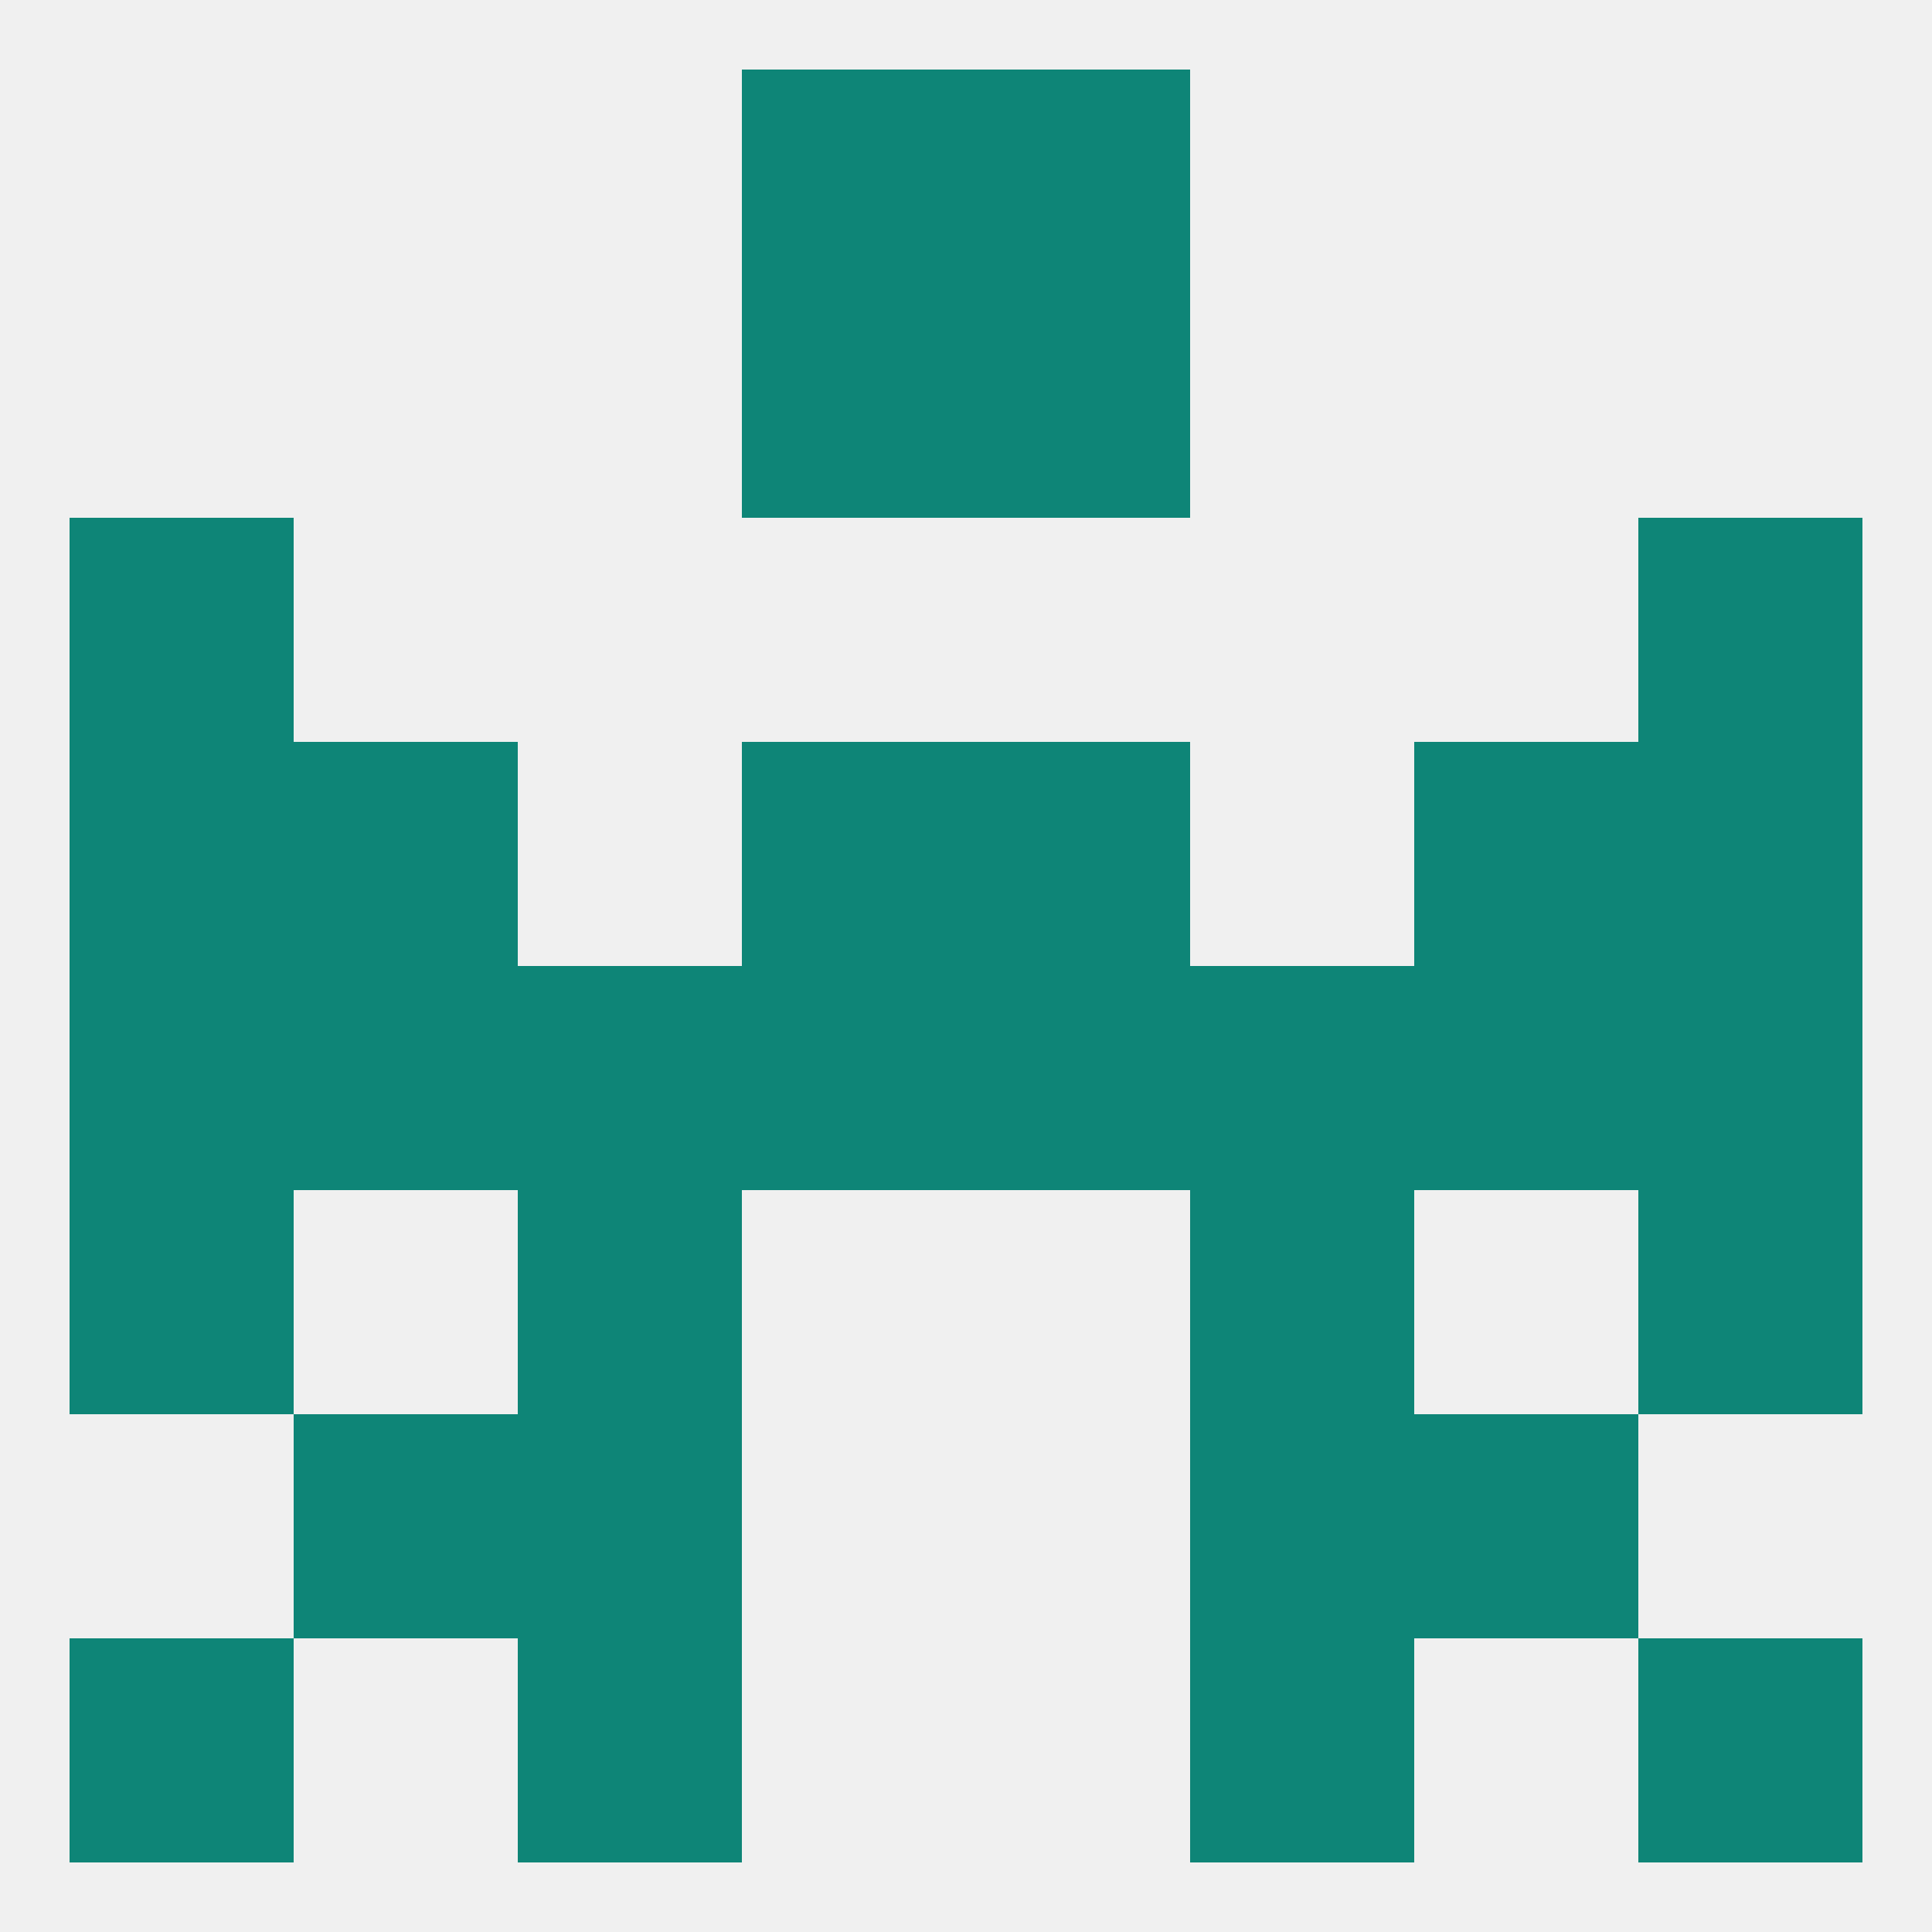 
<!--   <?xml version="1.0"?> -->
<svg version="1.1" baseprofile="full" xmlns="http://www.w3.org/2000/svg" xmlns:xlink="http://www.w3.org/1999/xlink" xmlns:ev="http://www.w3.org/2001/xml-events" width="250" height="250" viewBox="0 0 250 250" >
	<rect width="100%" height="100%" fill="rgba(240,240,240,255)"/>

	<rect x="38" y="183" width="29" height="29" fill="rgba(14,133,119,255)"/>
	<rect x="183" y="183" width="29" height="29" fill="rgba(14,133,119,255)"/>
	<rect x="67" y="183" width="29" height="29" fill="rgba(14,133,119,255)"/>
	<rect x="154" y="183" width="29" height="29" fill="rgba(14,133,119,255)"/>
	<rect x="67" y="212" width="29" height="29" fill="rgba(14,133,119,255)"/>
	<rect x="154" y="212" width="29" height="29" fill="rgba(14,133,119,255)"/>
	<rect x="9" y="212" width="29" height="29" fill="rgba(14,133,119,255)"/>
	<rect x="212" y="212" width="29" height="29" fill="rgba(14,133,119,255)"/>
	<rect x="96" y="9" width="29" height="29" fill="rgba(14,133,119,255)"/>
	<rect x="125" y="9" width="29" height="29" fill="rgba(14,133,119,255)"/>
	<rect x="125" y="38" width="29" height="29" fill="rgba(14,133,119,255)"/>
	<rect x="96" y="38" width="29" height="29" fill="rgba(14,133,119,255)"/>
	<rect x="96" y="125" width="29" height="29" fill="rgba(14,133,119,255)"/>
	<rect x="125" y="125" width="29" height="29" fill="rgba(14,133,119,255)"/>
	<rect x="9" y="125" width="29" height="29" fill="rgba(14,133,119,255)"/>
	<rect x="212" y="125" width="29" height="29" fill="rgba(14,133,119,255)"/>
	<rect x="38" y="125" width="29" height="29" fill="rgba(14,133,119,255)"/>
	<rect x="183" y="125" width="29" height="29" fill="rgba(14,133,119,255)"/>
	<rect x="67" y="125" width="29" height="29" fill="rgba(14,133,119,255)"/>
	<rect x="154" y="125" width="29" height="29" fill="rgba(14,133,119,255)"/>
	<rect x="212" y="96" width="29" height="29" fill="rgba(14,133,119,255)"/>
	<rect x="96" y="96" width="29" height="29" fill="rgba(14,133,119,255)"/>
	<rect x="125" y="96" width="29" height="29" fill="rgba(14,133,119,255)"/>
	<rect x="38" y="96" width="29" height="29" fill="rgba(14,133,119,255)"/>
	<rect x="183" y="96" width="29" height="29" fill="rgba(14,133,119,255)"/>
	<rect x="9" y="96" width="29" height="29" fill="rgba(14,133,119,255)"/>
	<rect x="9" y="67" width="29" height="29" fill="rgba(14,133,119,255)"/>
	<rect x="212" y="67" width="29" height="29" fill="rgba(14,133,119,255)"/>
	<rect x="9" y="154" width="29" height="29" fill="rgba(14,133,119,255)"/>
	<rect x="212" y="154" width="29" height="29" fill="rgba(14,133,119,255)"/>
	<rect x="67" y="154" width="29" height="29" fill="rgba(14,133,119,255)"/>
	<rect x="154" y="154" width="29" height="29" fill="rgba(14,133,119,255)"/>
</svg>